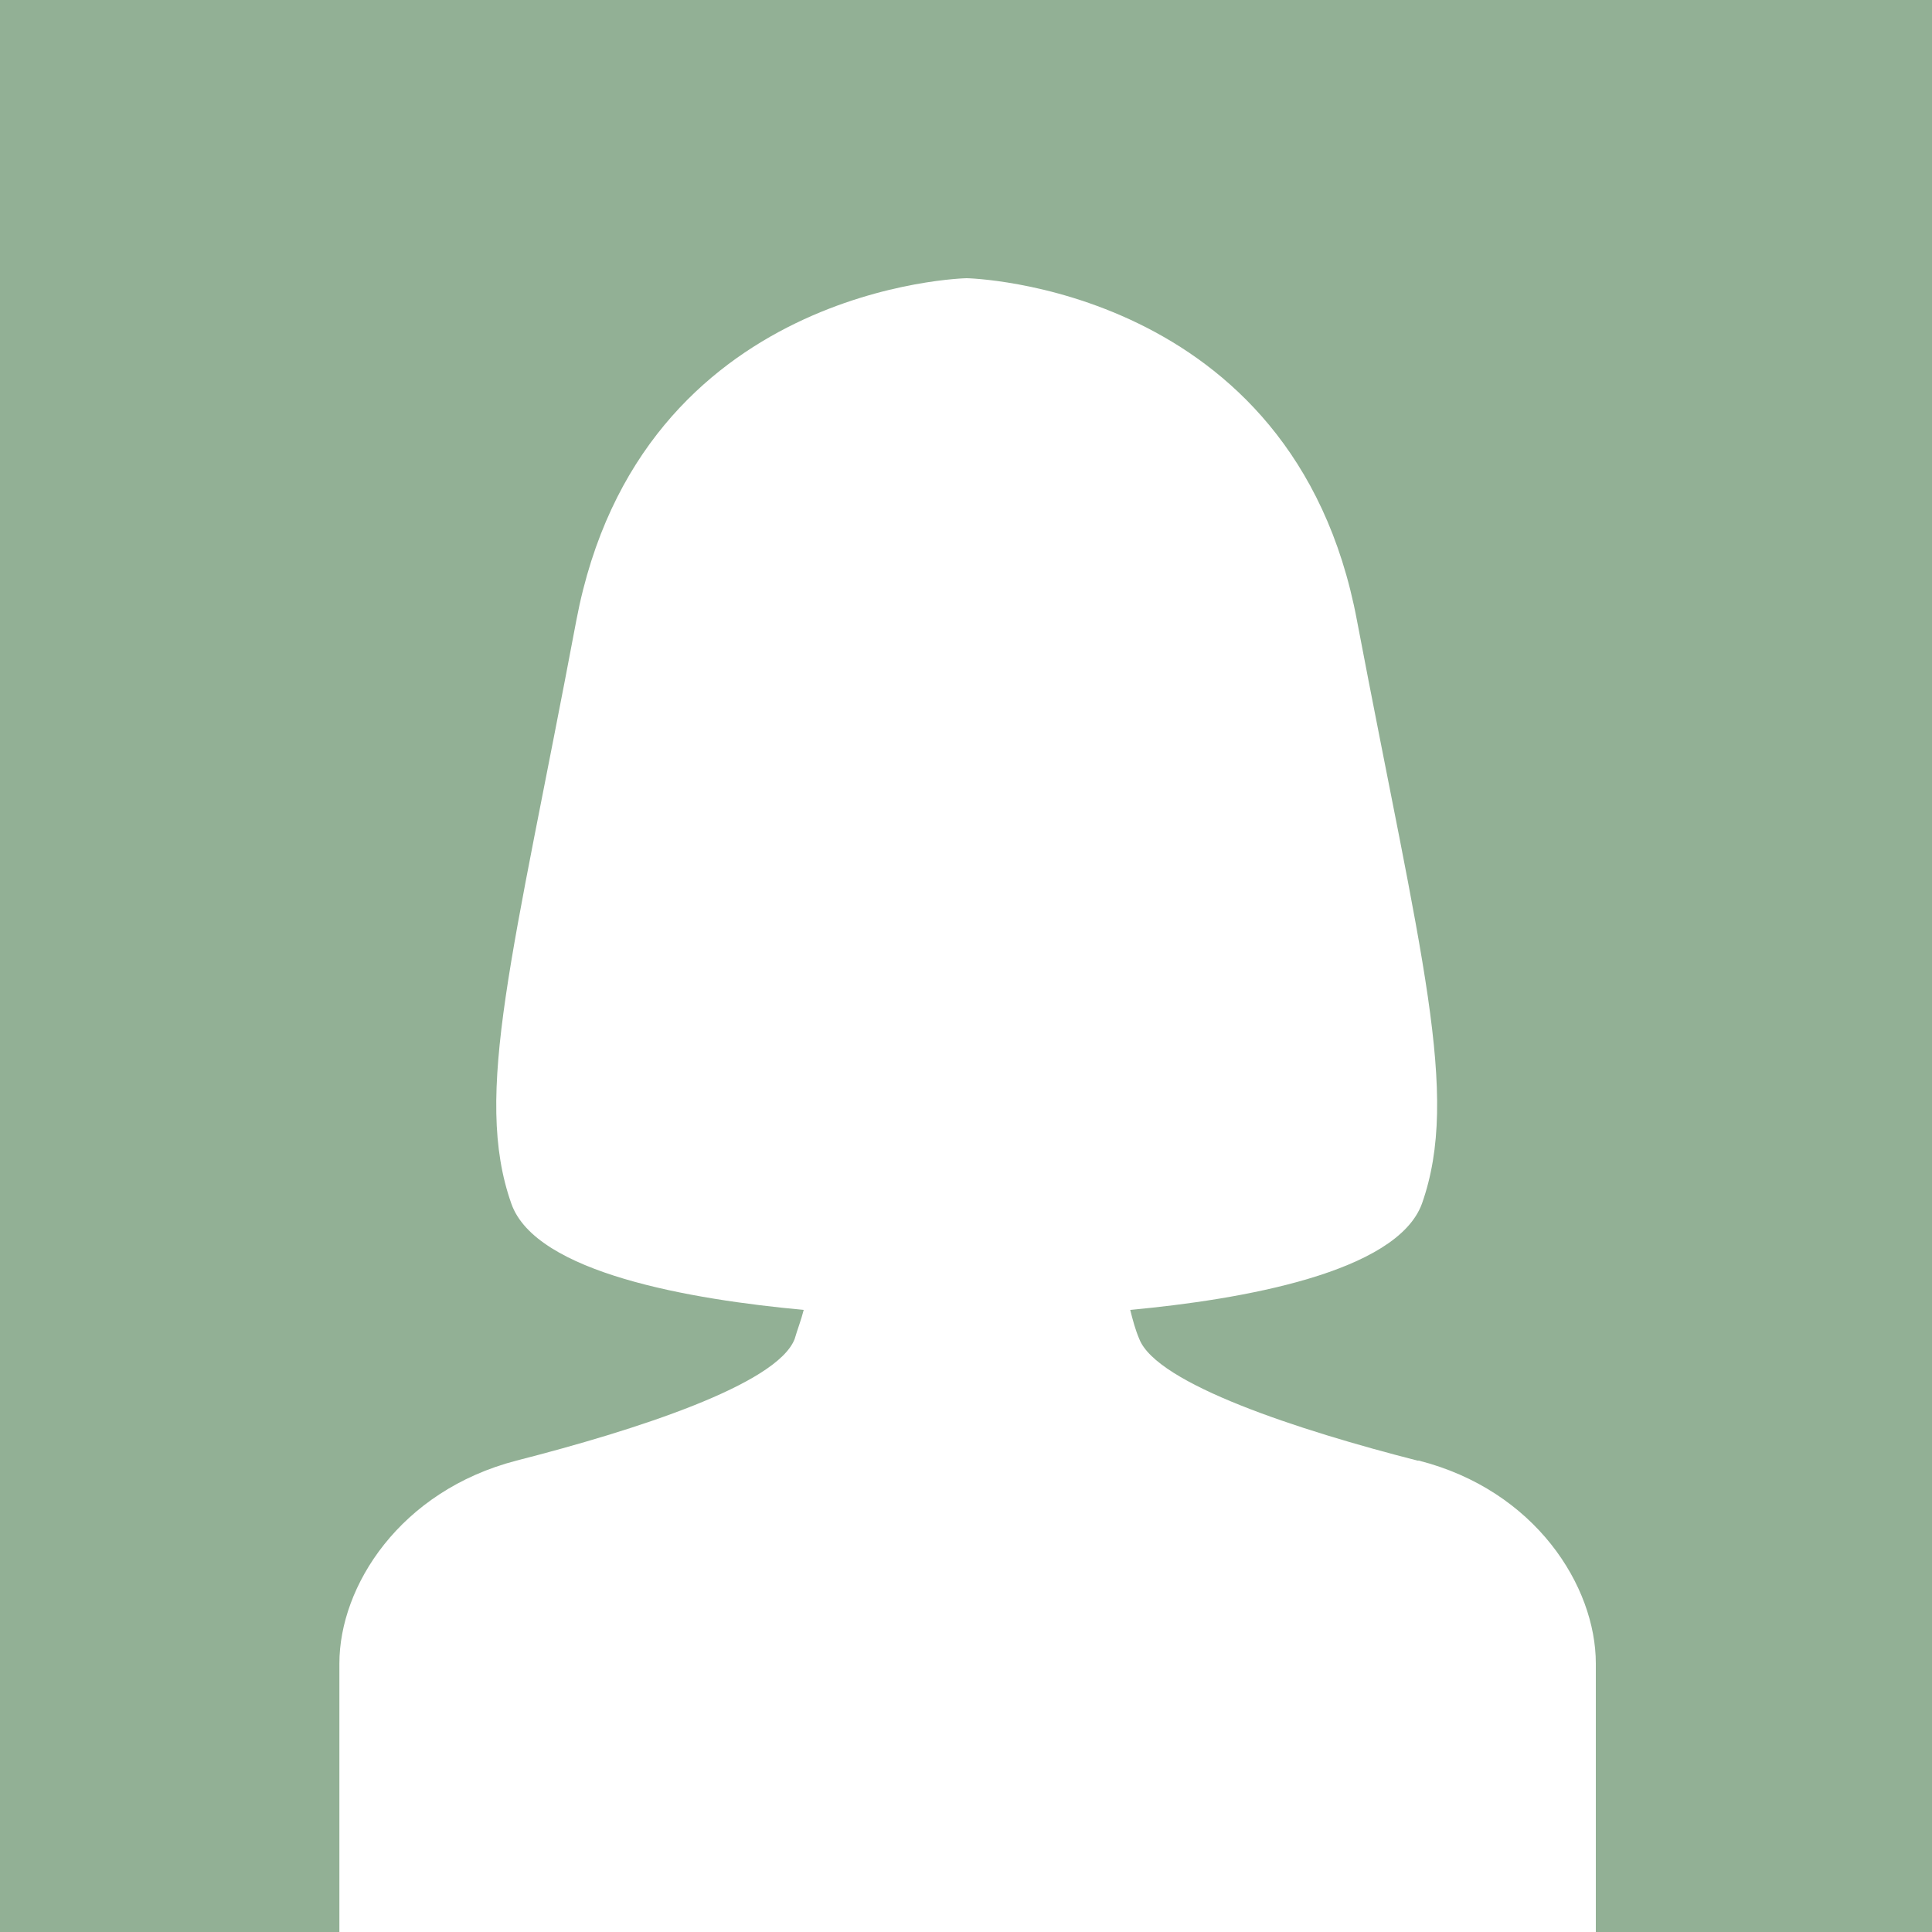 <?xml version="1.0" encoding="UTF-8"?>
<svg id="_x2014_ŽÓť_x5F_1" xmlns="http://www.w3.org/2000/svg" version="1.1" viewBox="0 0 300 300">
  <!-- Generator: Adobe Illustrator 29.0.1, SVG Export Plug-In . SVG Version: 2.1.0 Build 192)  -->
  <defs>
    <style>
      .st0 {
        fill: #92b095;
      }

      .st1 {
        fill: #fff;
      }
    </style>
  </defs>
  <rect class="st0" width="300" height="300"/>
  <path class="st1" d="M220.1,226.8c-18.4-4.7-40.5-11.9-43.2-18.9-.6-1.4-1-2.9-1.4-4.5,17.3-1.6,41.4-5.8,45.3-16.5,6-17-.2-38.5-10.1-90.6-9.8-52.1-60.6-53.1-60.6-53.1h0s-50.7,1-60.6,53.1c-9.8,52.1-16.1,73.6-10.1,90.6,3.8,10.8,28,14.9,45.4,16.5-.4,1.6-1,3.1-1.4,4.5-2.7,7.1-24.8,14.2-43.2,18.9-18.1,4.7-27.5,19.5-27.5,31.5v41.7h195.1v-41.7c0-12-9.4-26.9-27.5-31.5h-.2Z"/>
</svg>